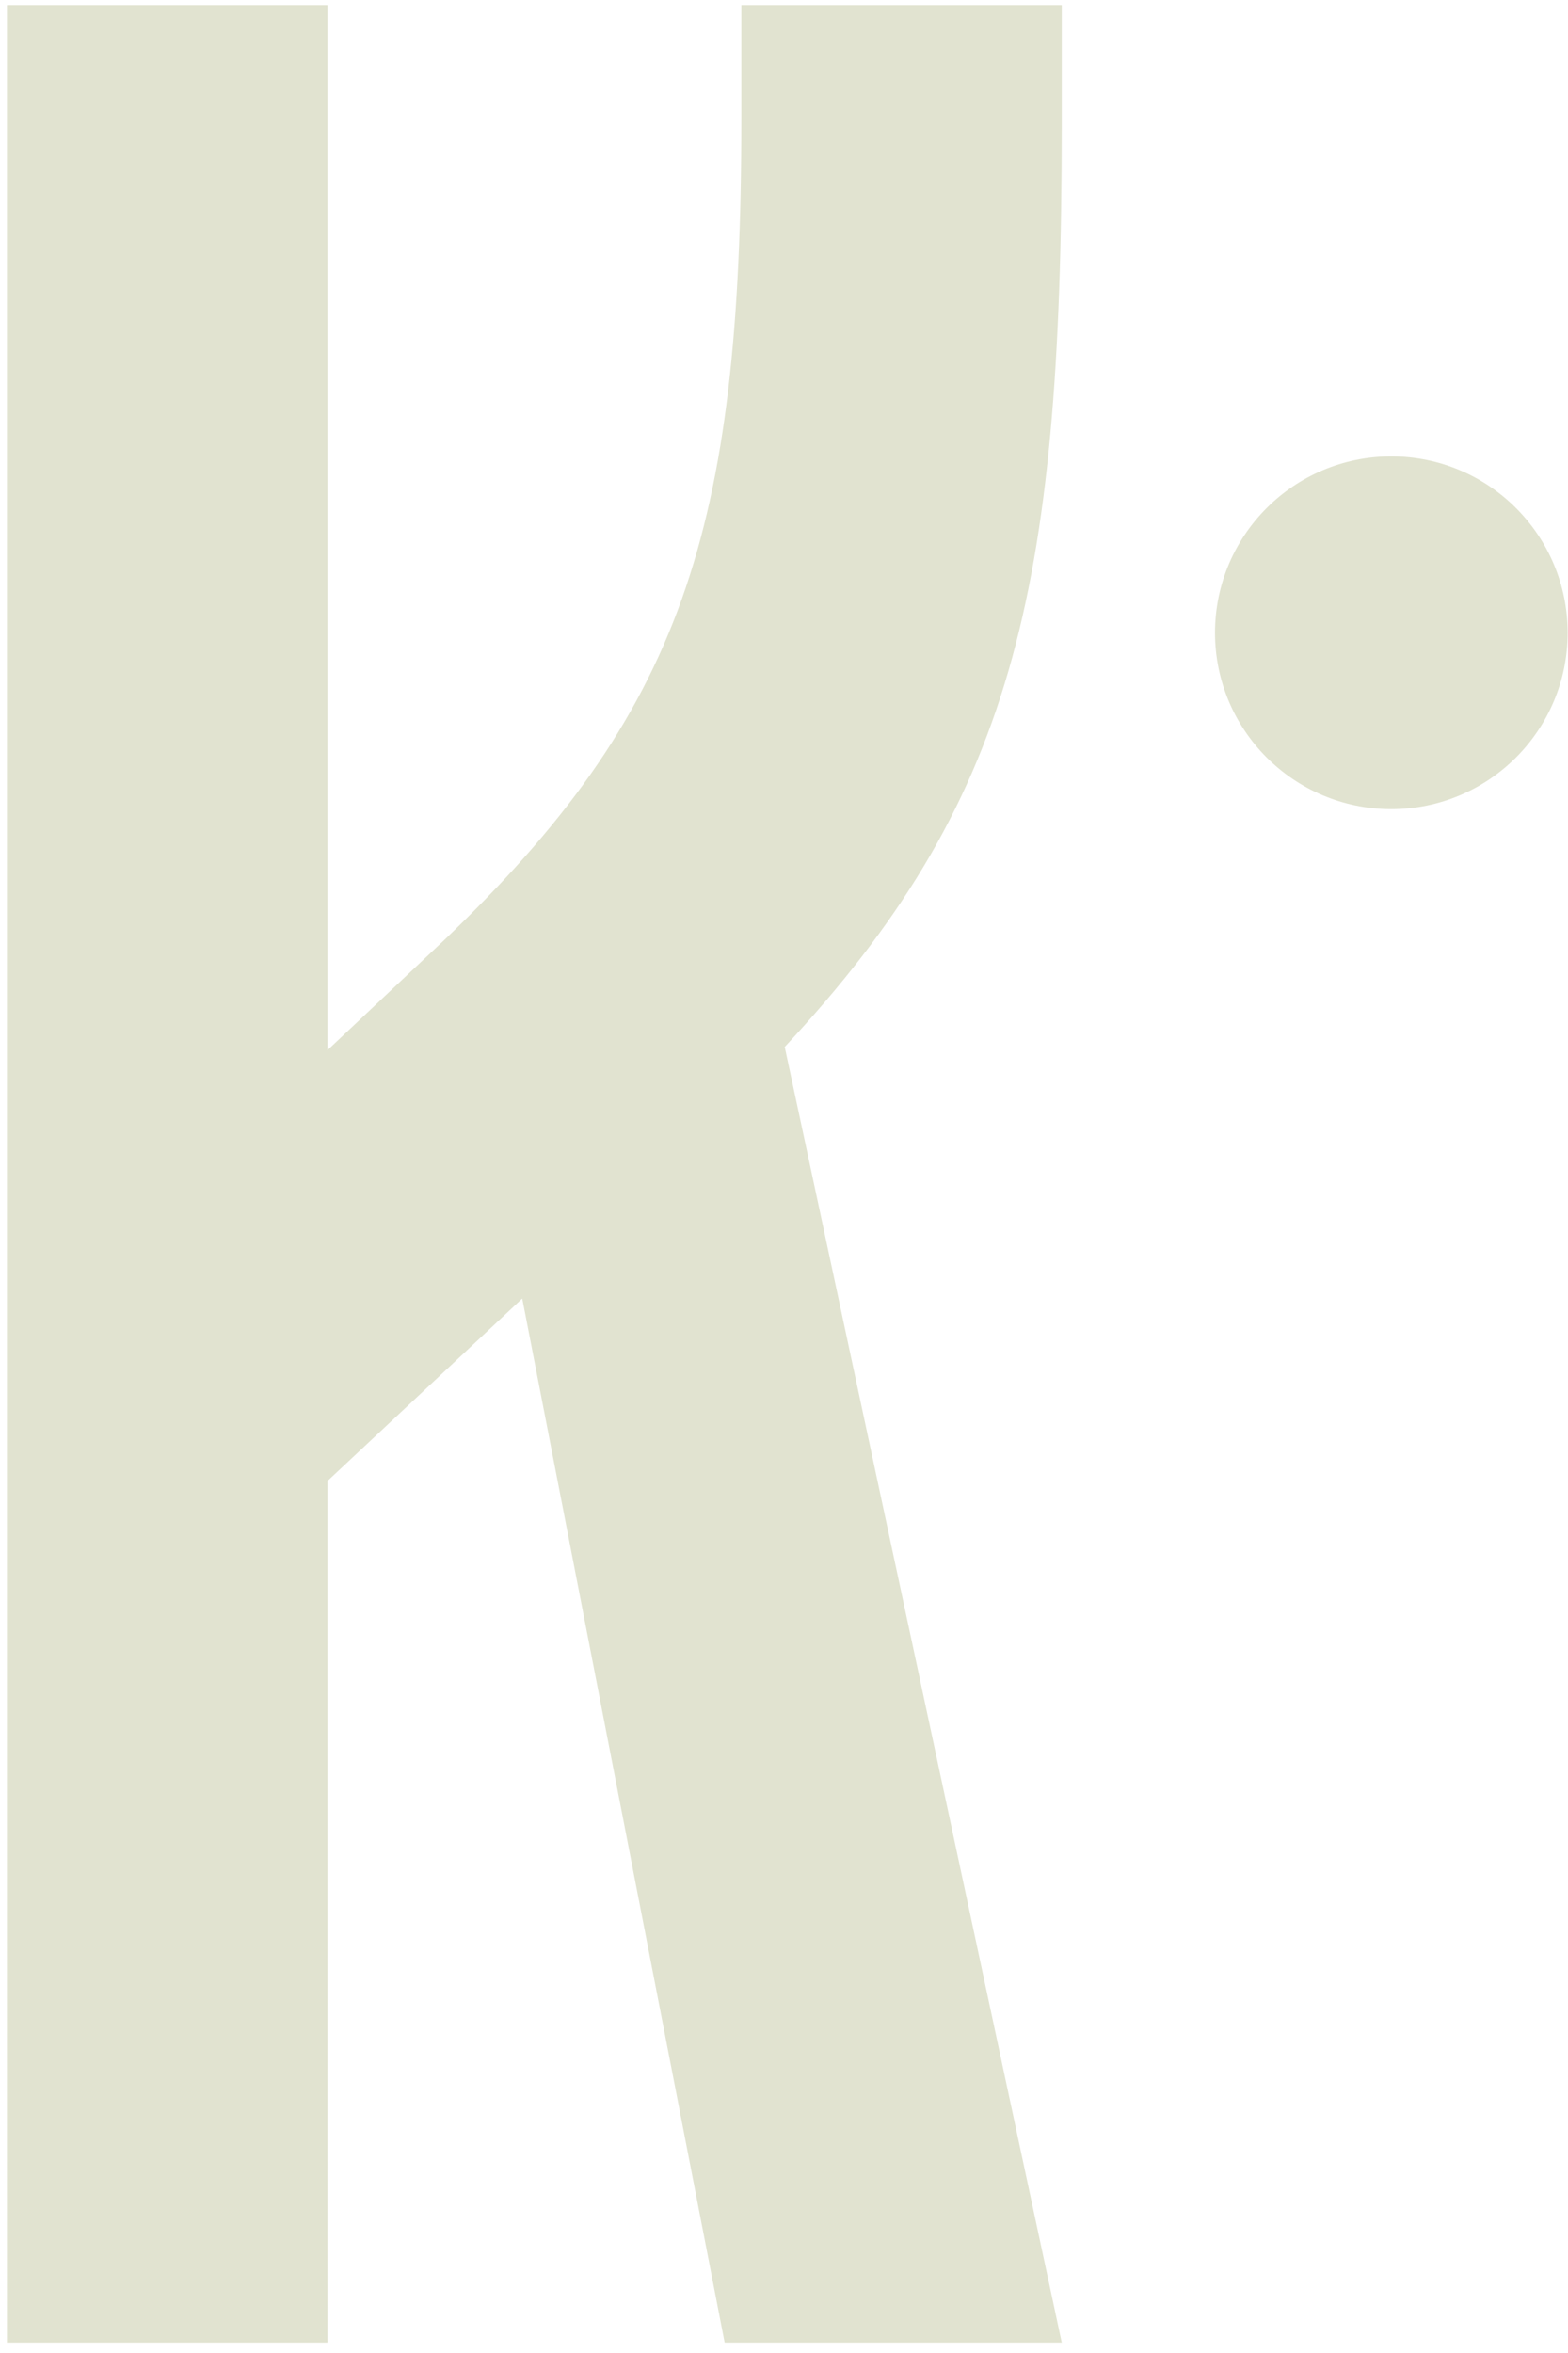 <?xml version="1.0" encoding="UTF-8"?>
<svg width="82px" height="123px" viewBox="0 0 82 123" version="1.1" xmlns="http://www.w3.org/2000/svg" xmlns:xlink="http://www.w3.org/1999/xlink">
    <title>k</title>
    <g id="Page-1" stroke="none" stroke-width="1" fill="none" fill-rule="evenodd">
        <g id="k" transform="translate(0.364, 0.263)" fill="#E1E3D0" fill-rule="nonzero">
            <path d="M16.758,54.639 L22.867,48.879 C35.262,37.008 38.404,27.582 38.404,5.936 L38.404,0 L55.161,0 L55.161,6.286 C55.161,30.898 52.543,41.721 40.673,54.465 L55.161,122.193 L37.532,122.193 L26.947,67.615 L16.758,77.156 L16.758,122.193 L0,122.193 L0,0 L16.758,0 L16.758,54.639" id="Fill-15"></path>
            <path d="M81.616,32.815 C81.616,37.907 77.489,42.035 72.396,42.035 C67.304,42.035 63.176,37.907 63.176,32.815 C63.176,27.723 67.304,23.595 72.396,23.595 C77.489,23.595 81.616,27.723 81.616,32.815" id="Fill-16"></path>
        </g>
    </g>
</svg>
